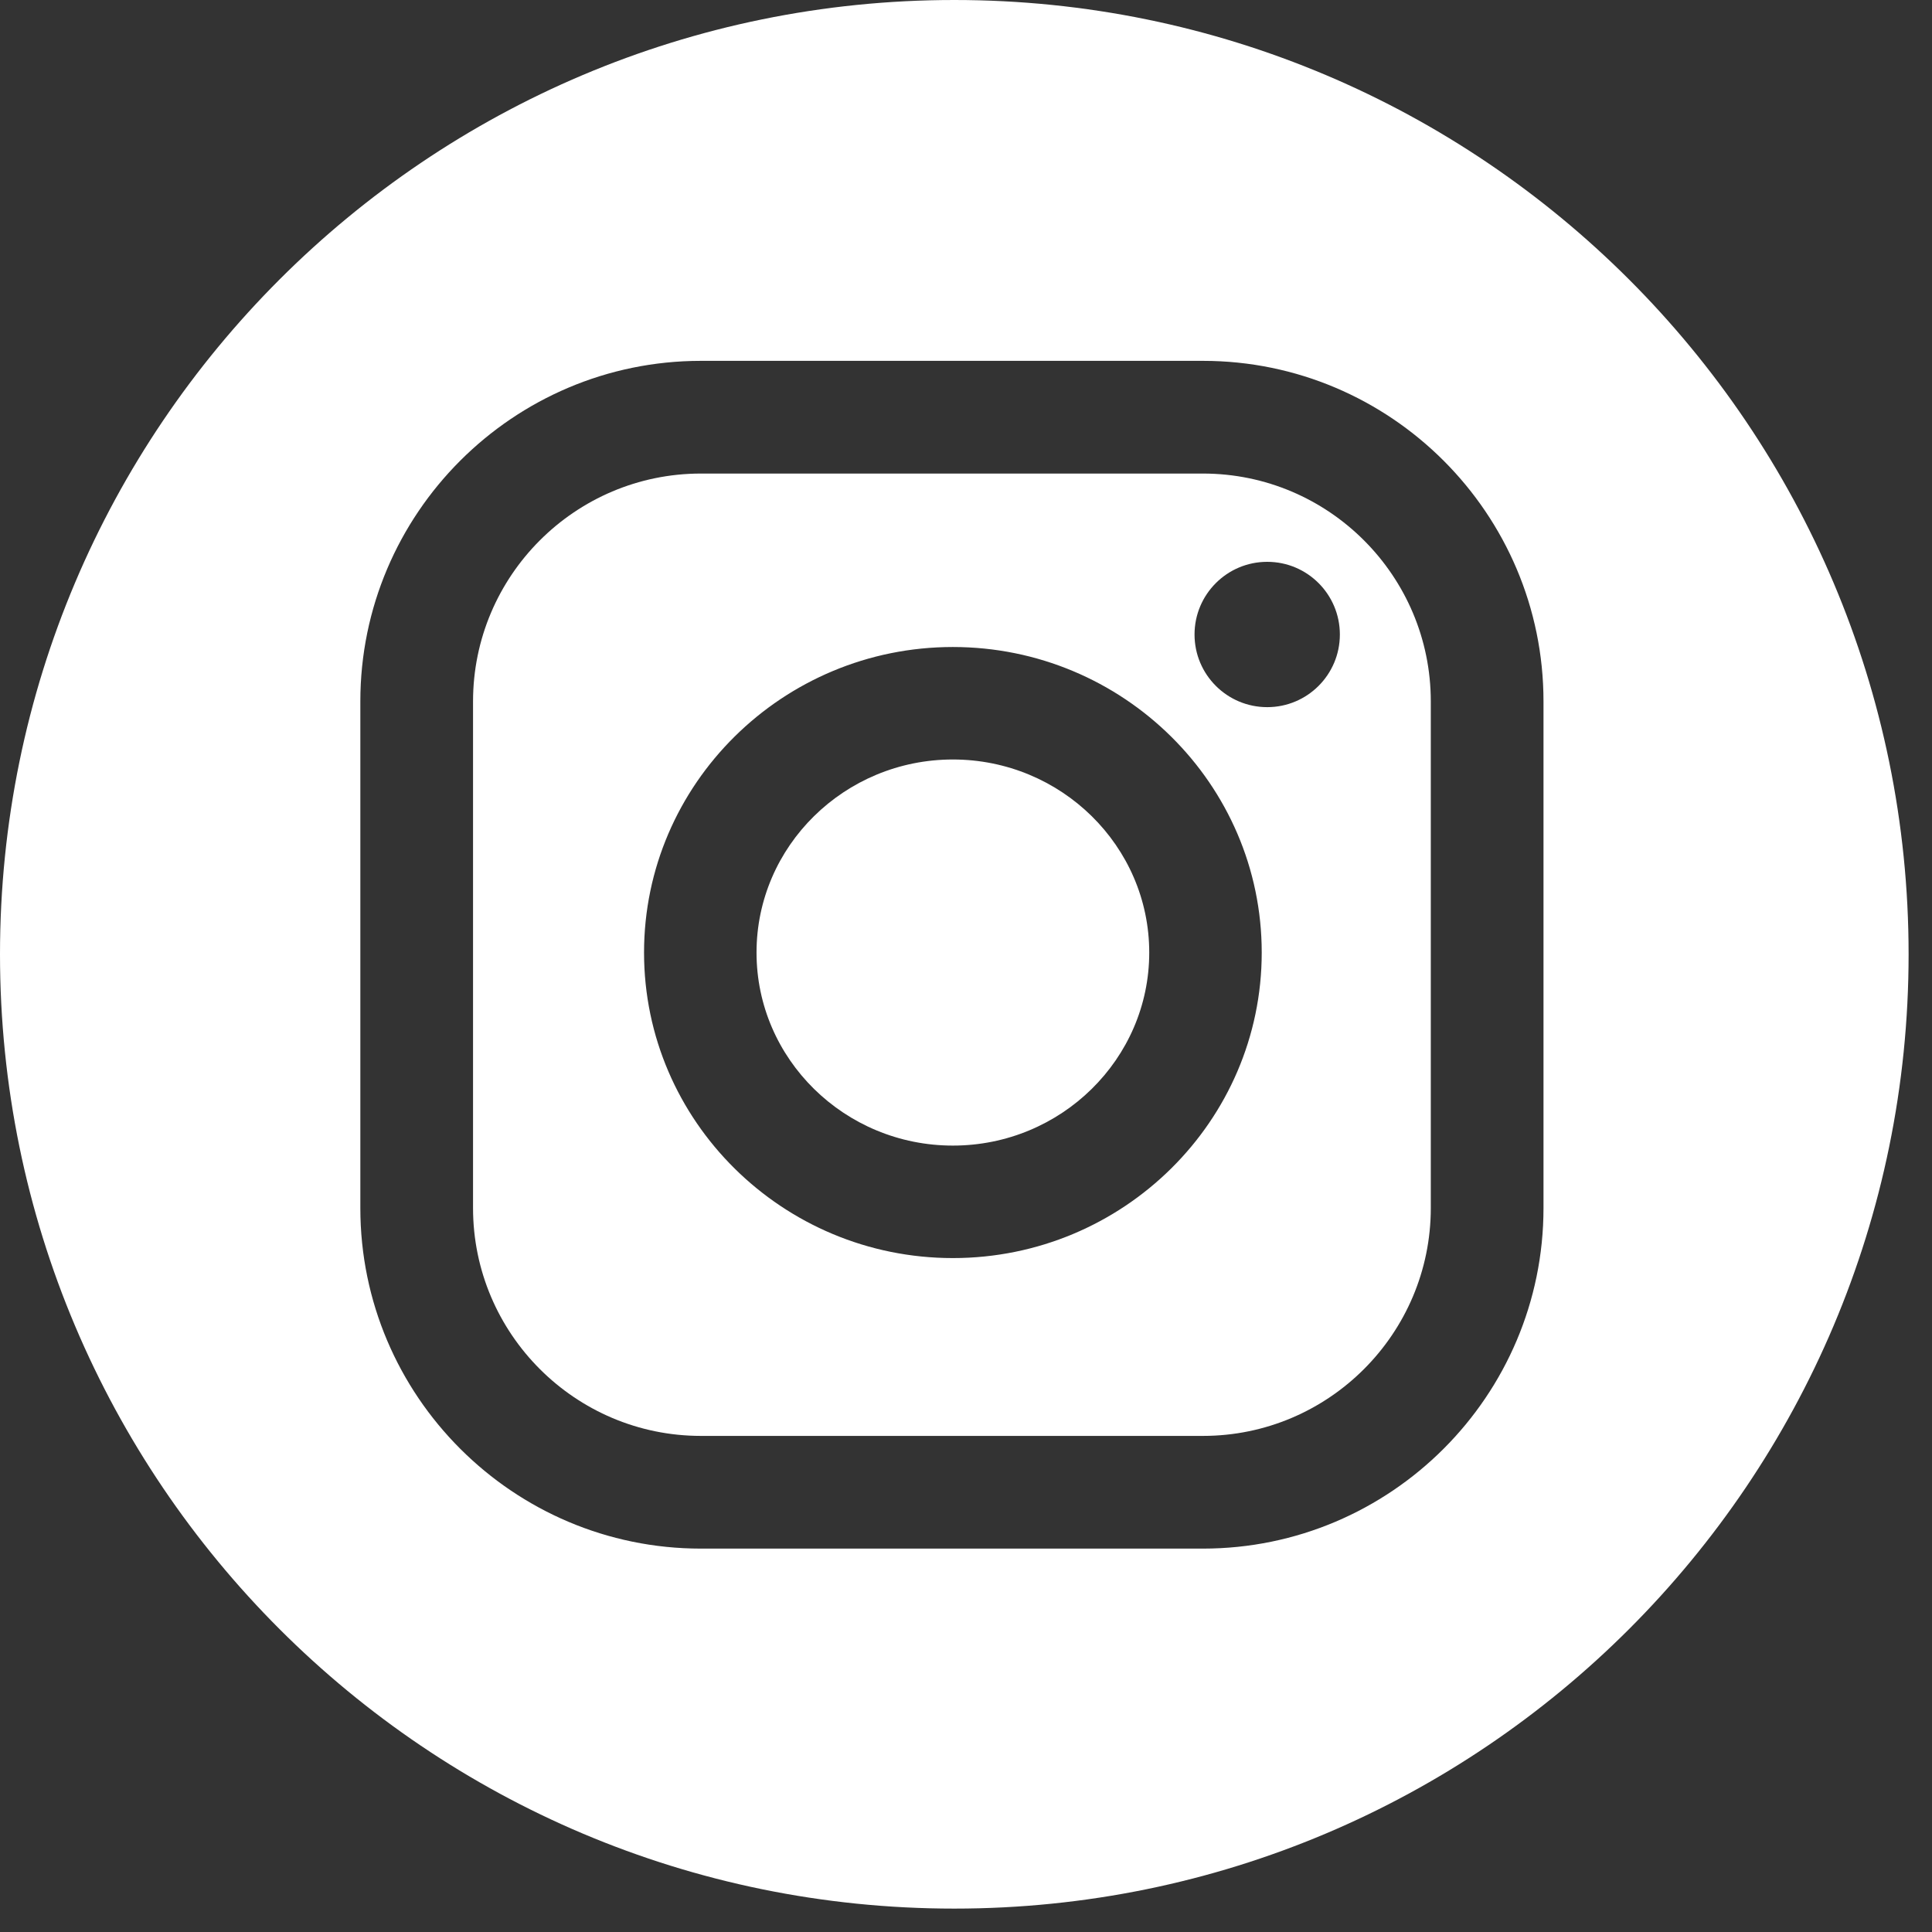 <?xml version="1.0" encoding="UTF-8"?> <svg xmlns="http://www.w3.org/2000/svg" width="45" height="45" viewBox="0 0 45 45" fill="none"><rect x="0" y="0" width="45" height="45" fill="#333333" stroke="none"/> <path d="M28.019 11.03H16.325C13.399 11.03 11.018 13.411 11.018 16.337V28.138C11.018 31.064 13.399 33.445 16.325 33.445H28.019C30.945 33.445 33.326 31.064 33.326 28.138V16.337C33.326 13.411 30.945 11.03 28.019 11.03ZM22.194 29.303C18.228 29.303 15.001 26.111 15.001 22.187C15.001 18.262 18.228 15.07 22.194 15.07C26.16 15.07 29.388 18.262 29.388 22.187C29.388 26.111 26.161 29.303 22.194 29.303ZM29.516 16.471C28.581 16.471 27.823 15.713 27.823 14.779C27.823 13.844 28.581 13.086 29.516 13.086C30.451 13.086 31.208 13.844 31.208 14.779C31.208 15.713 30.451 16.471 29.516 16.471Z" fill="white"></path> <path d="M22.227 0C9.952 0 0 9.952 0 22.227C0 34.503 9.952 44.455 22.227 44.455C34.503 44.455 44.455 34.503 44.455 22.227C44.455 9.952 34.503 0 22.227 0ZM35.951 28.138C35.951 32.512 32.392 36.07 28.019 36.07H16.325C11.951 36.07 8.393 32.511 8.393 28.138V16.337C8.393 11.963 11.952 8.405 16.325 8.405H28.019C32.393 8.405 35.951 11.963 35.951 16.337V28.138Z" fill="white"></path> <path d="M22.194 17.69C19.672 17.69 17.621 19.707 17.621 22.187C17.621 24.666 19.672 26.683 22.194 26.683C24.716 26.683 26.768 24.666 26.768 22.187C26.768 19.707 24.716 17.69 22.194 17.69Z" fill="white"></path> </svg> 